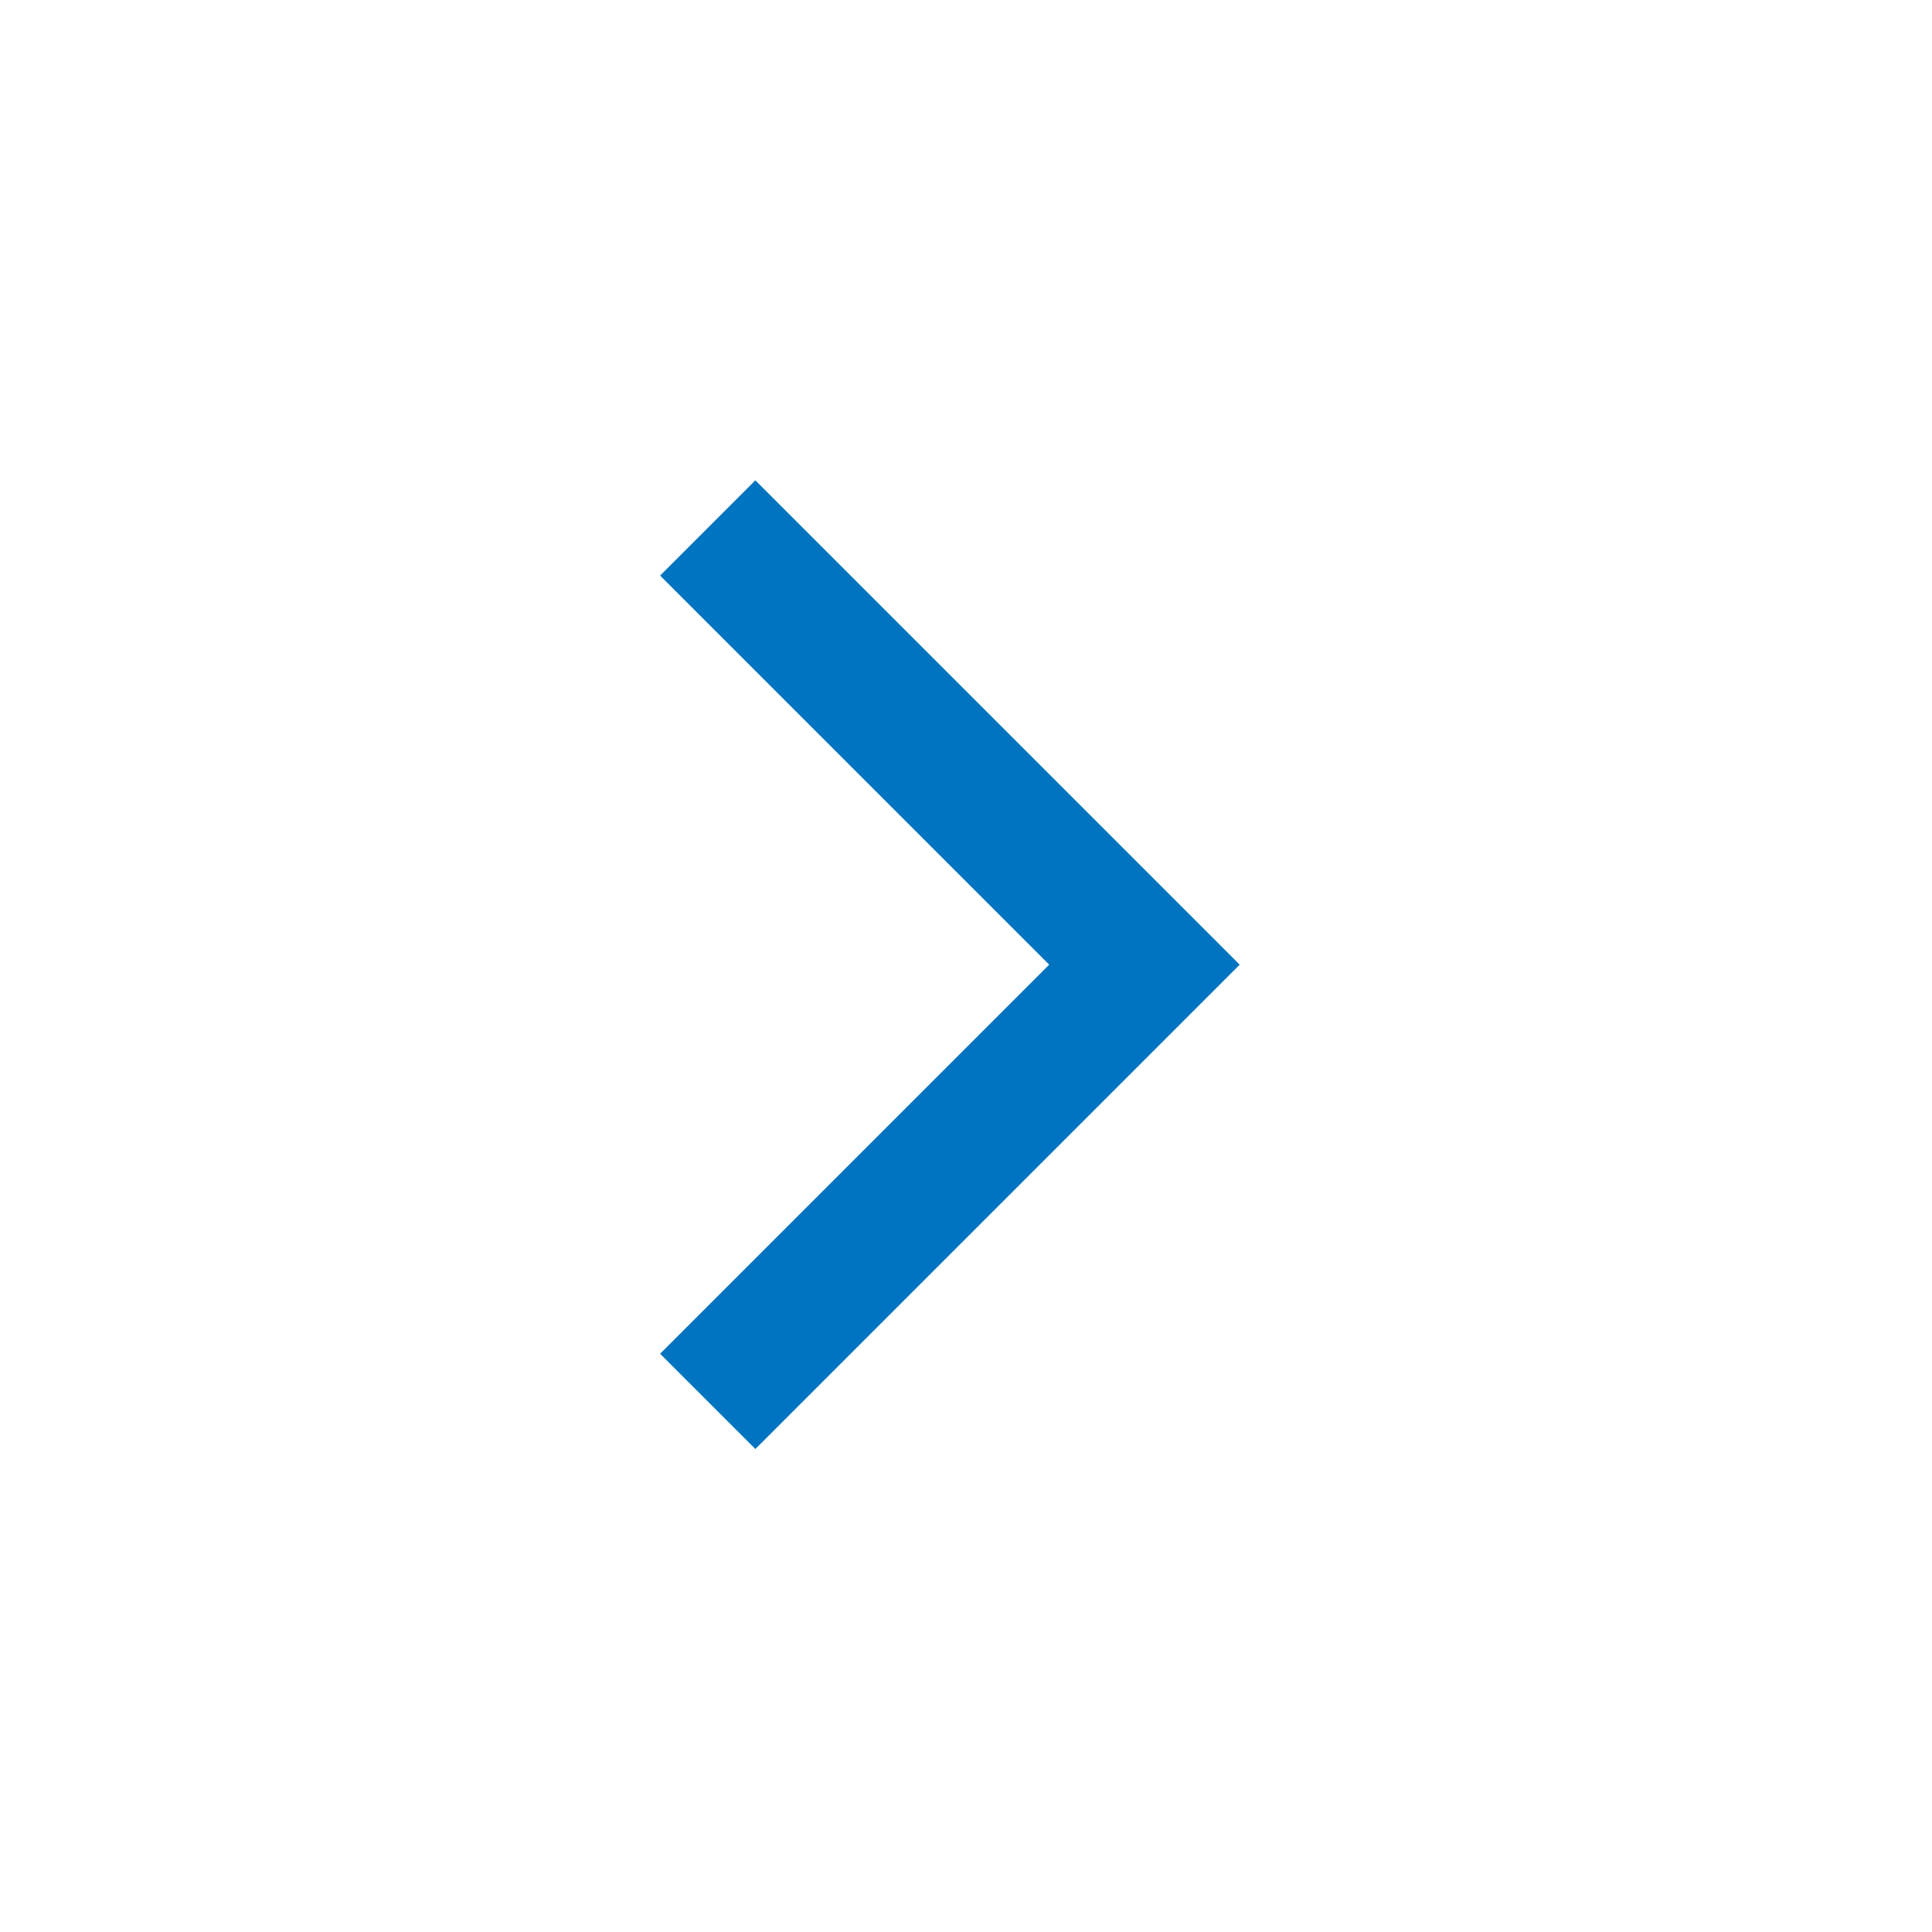 <svg xmlns="http://www.w3.org/2000/svg" height="40px" viewBox="0 -960 960 960" width="40px" fill="#0074c0"><path d="M521.33-480.67 328-674l47.33-47.33L616-480.67 375.33-240 328-287.33l193.33-193.34Z"/></svg>